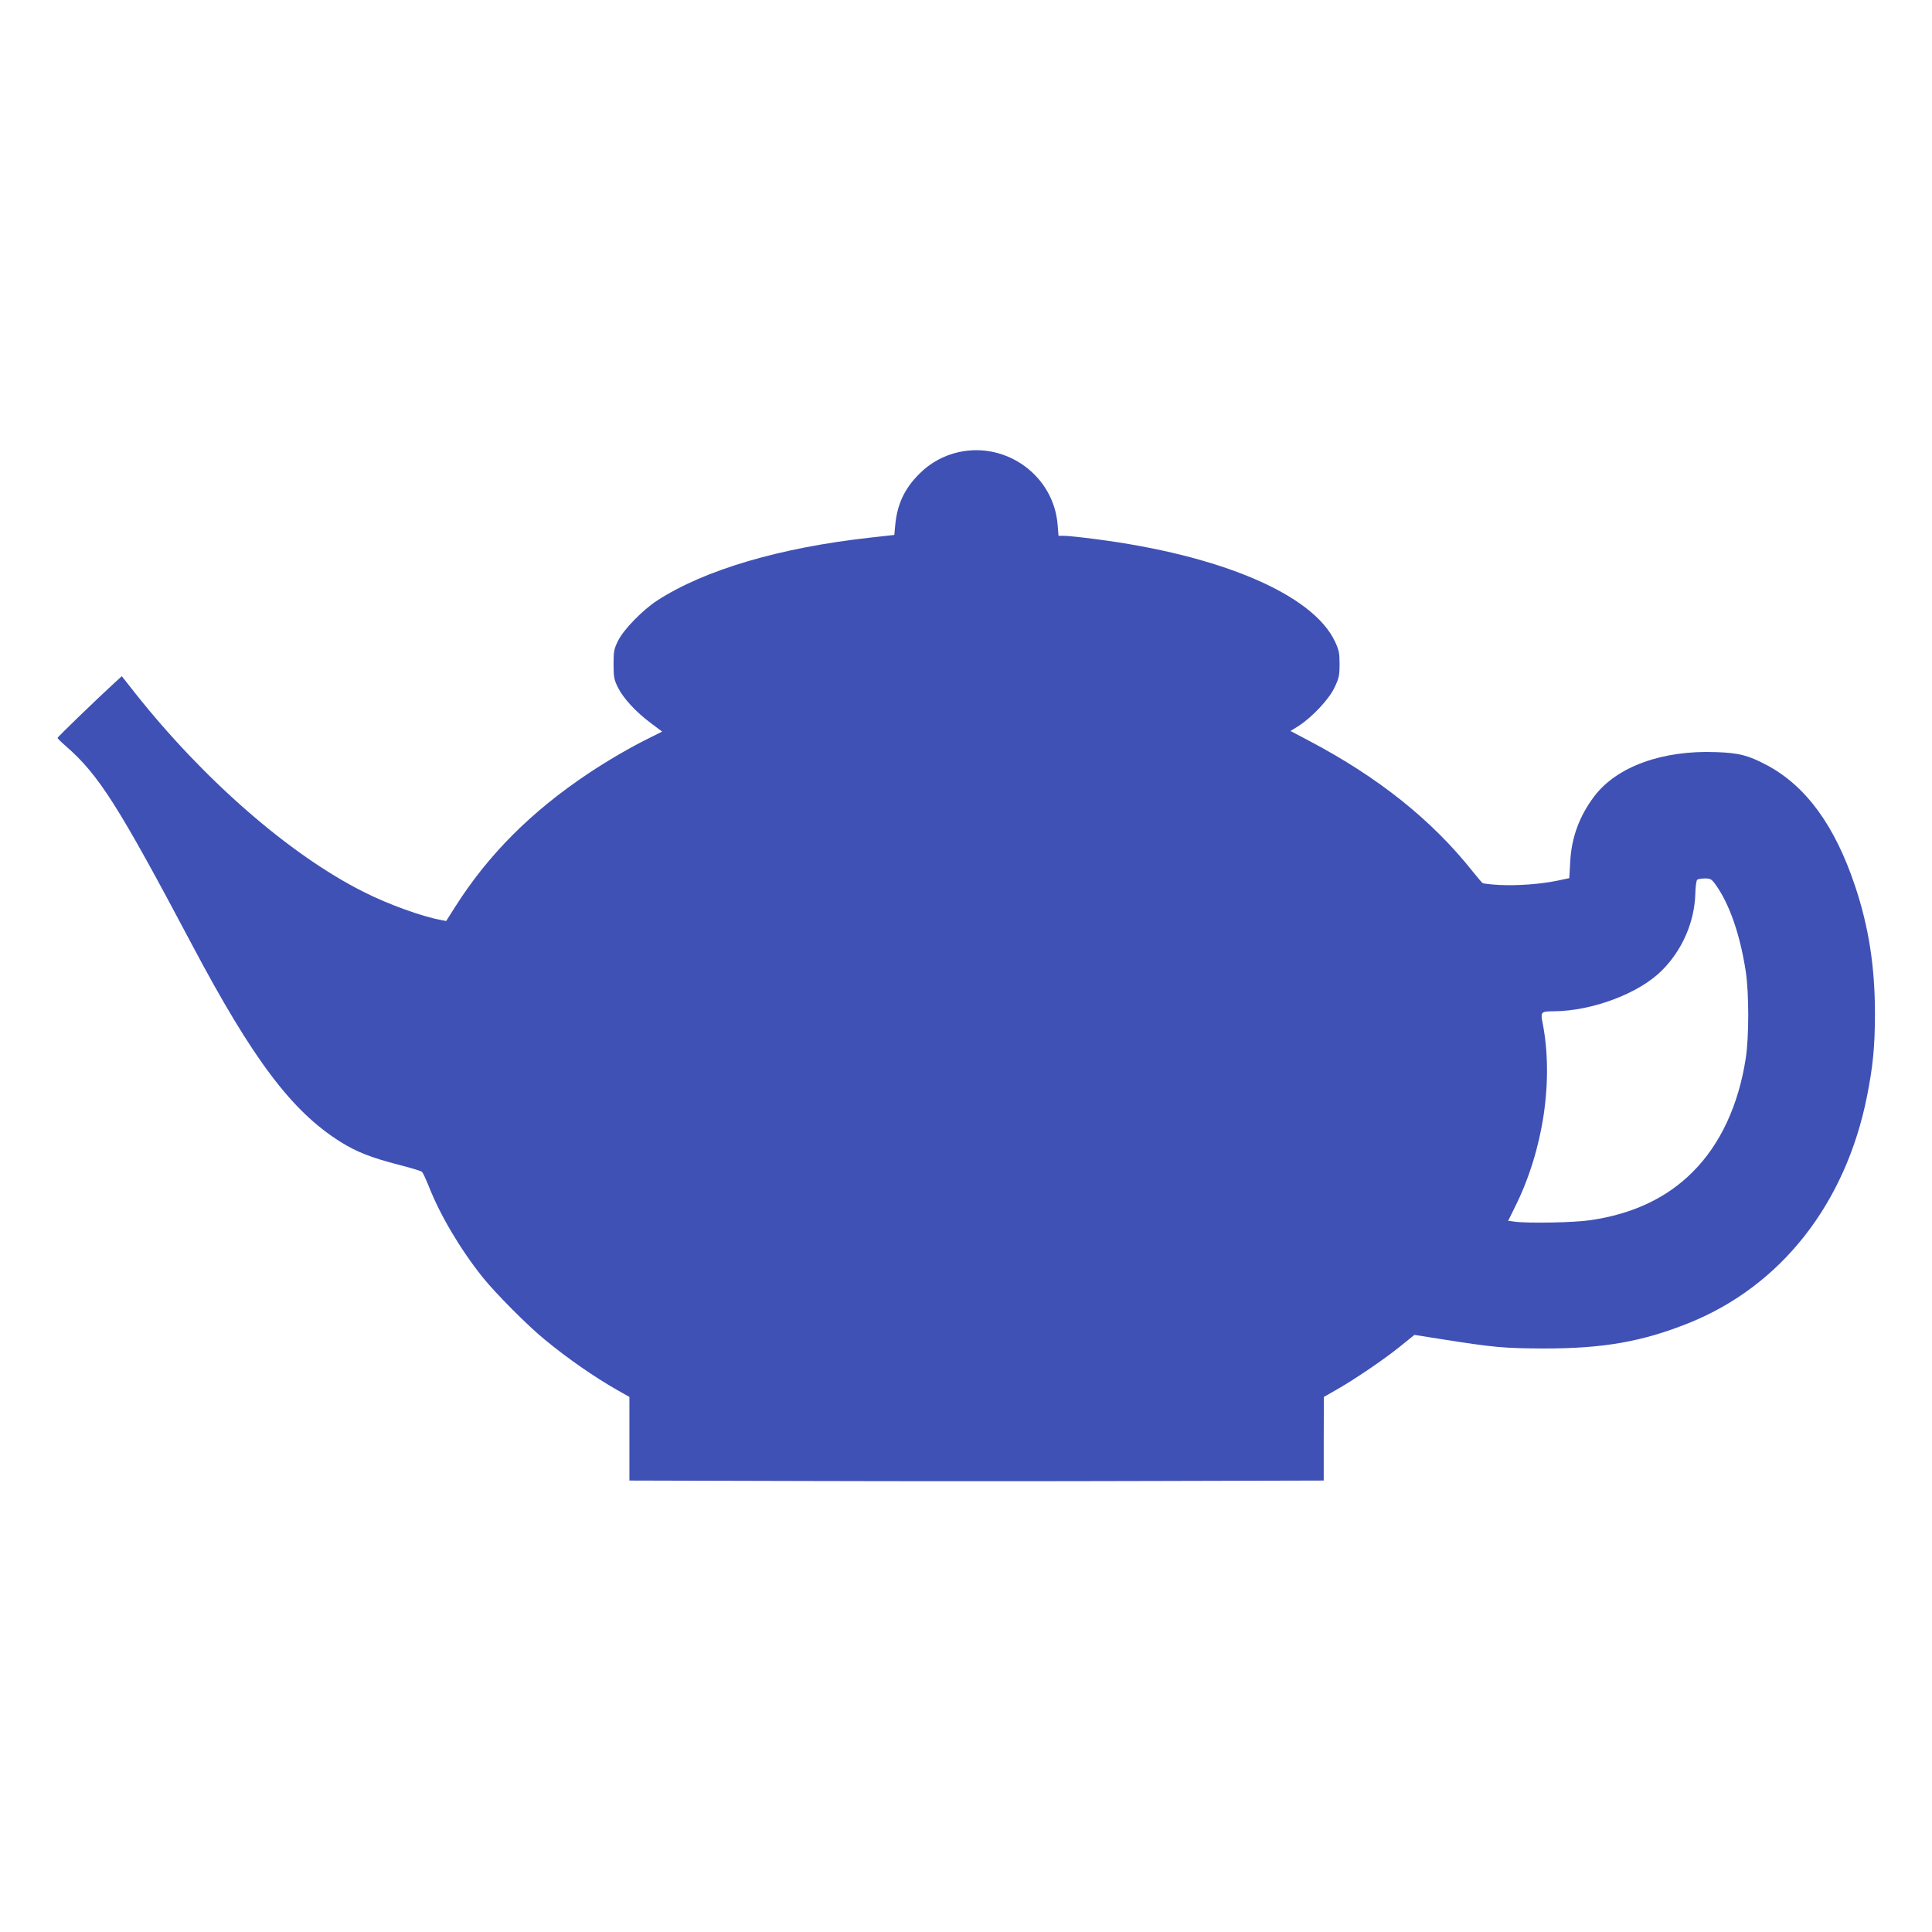 <?xml version="1.0" standalone="no"?>
<!DOCTYPE svg PUBLIC "-//W3C//DTD SVG 20010904//EN"
 "http://www.w3.org/TR/2001/REC-SVG-20010904/DTD/svg10.dtd">
<svg version="1.0" xmlns="http://www.w3.org/2000/svg"
 width="1280pt" height="1280pt" viewBox="0 0 1280 1280"
 preserveAspectRatio="xMidYMid meet">
<g transform="translate(0,1280) scale(0.1,-0.1)"
fill="#3f51b5" stroke="none">
<path d="M6353 9805 c-99 -22 -190 -71 -263 -145 -98 -98 -146 -201 -159 -340
l-6 -64 -160 -18 c-597 -66 -1096 -213 -1410 -416 -96 -62 -223 -192 -260
-267 -27 -54 -30 -70 -30 -155 0 -84 3 -102 28 -153 36 -73 120 -164 218 -237
l76 -57 -86 -43 c-121 -59 -278 -151 -401 -233 -381 -254 -665 -539 -885 -886
l-59 -93 -35 7 c-127 23 -353 105 -516 188 -486 245 -1053 739 -1509 1314
l-89 113 -46 -42 c-113 -103 -381 -362 -380 -367 0 -3 25 -28 55 -54 219 -191
347 -393 834 -1312 405 -765 663 -1107 984 -1309 108 -68 203 -105 388 -153
79 -20 148 -41 154 -47 6 -6 26 -49 45 -96 75 -191 209 -417 355 -600 85 -107
302 -325 414 -416 153 -126 326 -246 482 -335 l78 -44 0 -277 0 -277 1153 -3
c634 -2 1669 -2 2300 0 l1147 3 0 277 1 277 77 44 c119 67 317 201 425 288
l98 79 177 -28 c349 -55 415 -61 677 -62 396 -1 656 45 965 169 609 245 1037
789 1179 1500 40 200 53 334 53 550 0 310 -41 574 -132 846 -133 398 -324 660
-581 798 -124 66 -186 83 -339 88 -356 14 -658 -96 -807 -292 -99 -131 -152
-274 -160 -436 l-6 -107 -76 -16 c-113 -24 -270 -35 -387 -29 -56 3 -107 9
-111 12 -5 3 -34 38 -65 76 -271 342 -627 626 -1085 867 l-123 65 53 33 c90
58 203 178 239 256 29 61 33 79 33 154 0 74 -4 93 -31 151 -148 312 -759 572
-1592 678 -90 12 -180 21 -201 21 l-38 0 -6 73 c-25 322 -335 551 -654 482z
m5014 -2867 c92 -129 161 -329 199 -573 22 -148 22 -433 0 -577 -48 -311 -169
-570 -350 -751 -171 -173 -398 -280 -679 -321 -106 -16 -411 -22 -500 -10
l-45 6 45 91 c189 379 258 845 182 1226 -13 66 -8 71 76 71 253 2 561 117 713
268 137 135 219 324 224 512 1 47 7 88 13 92 5 4 28 8 51 8 36 0 44 -4 71 -42z"/>
</g>
</svg>
